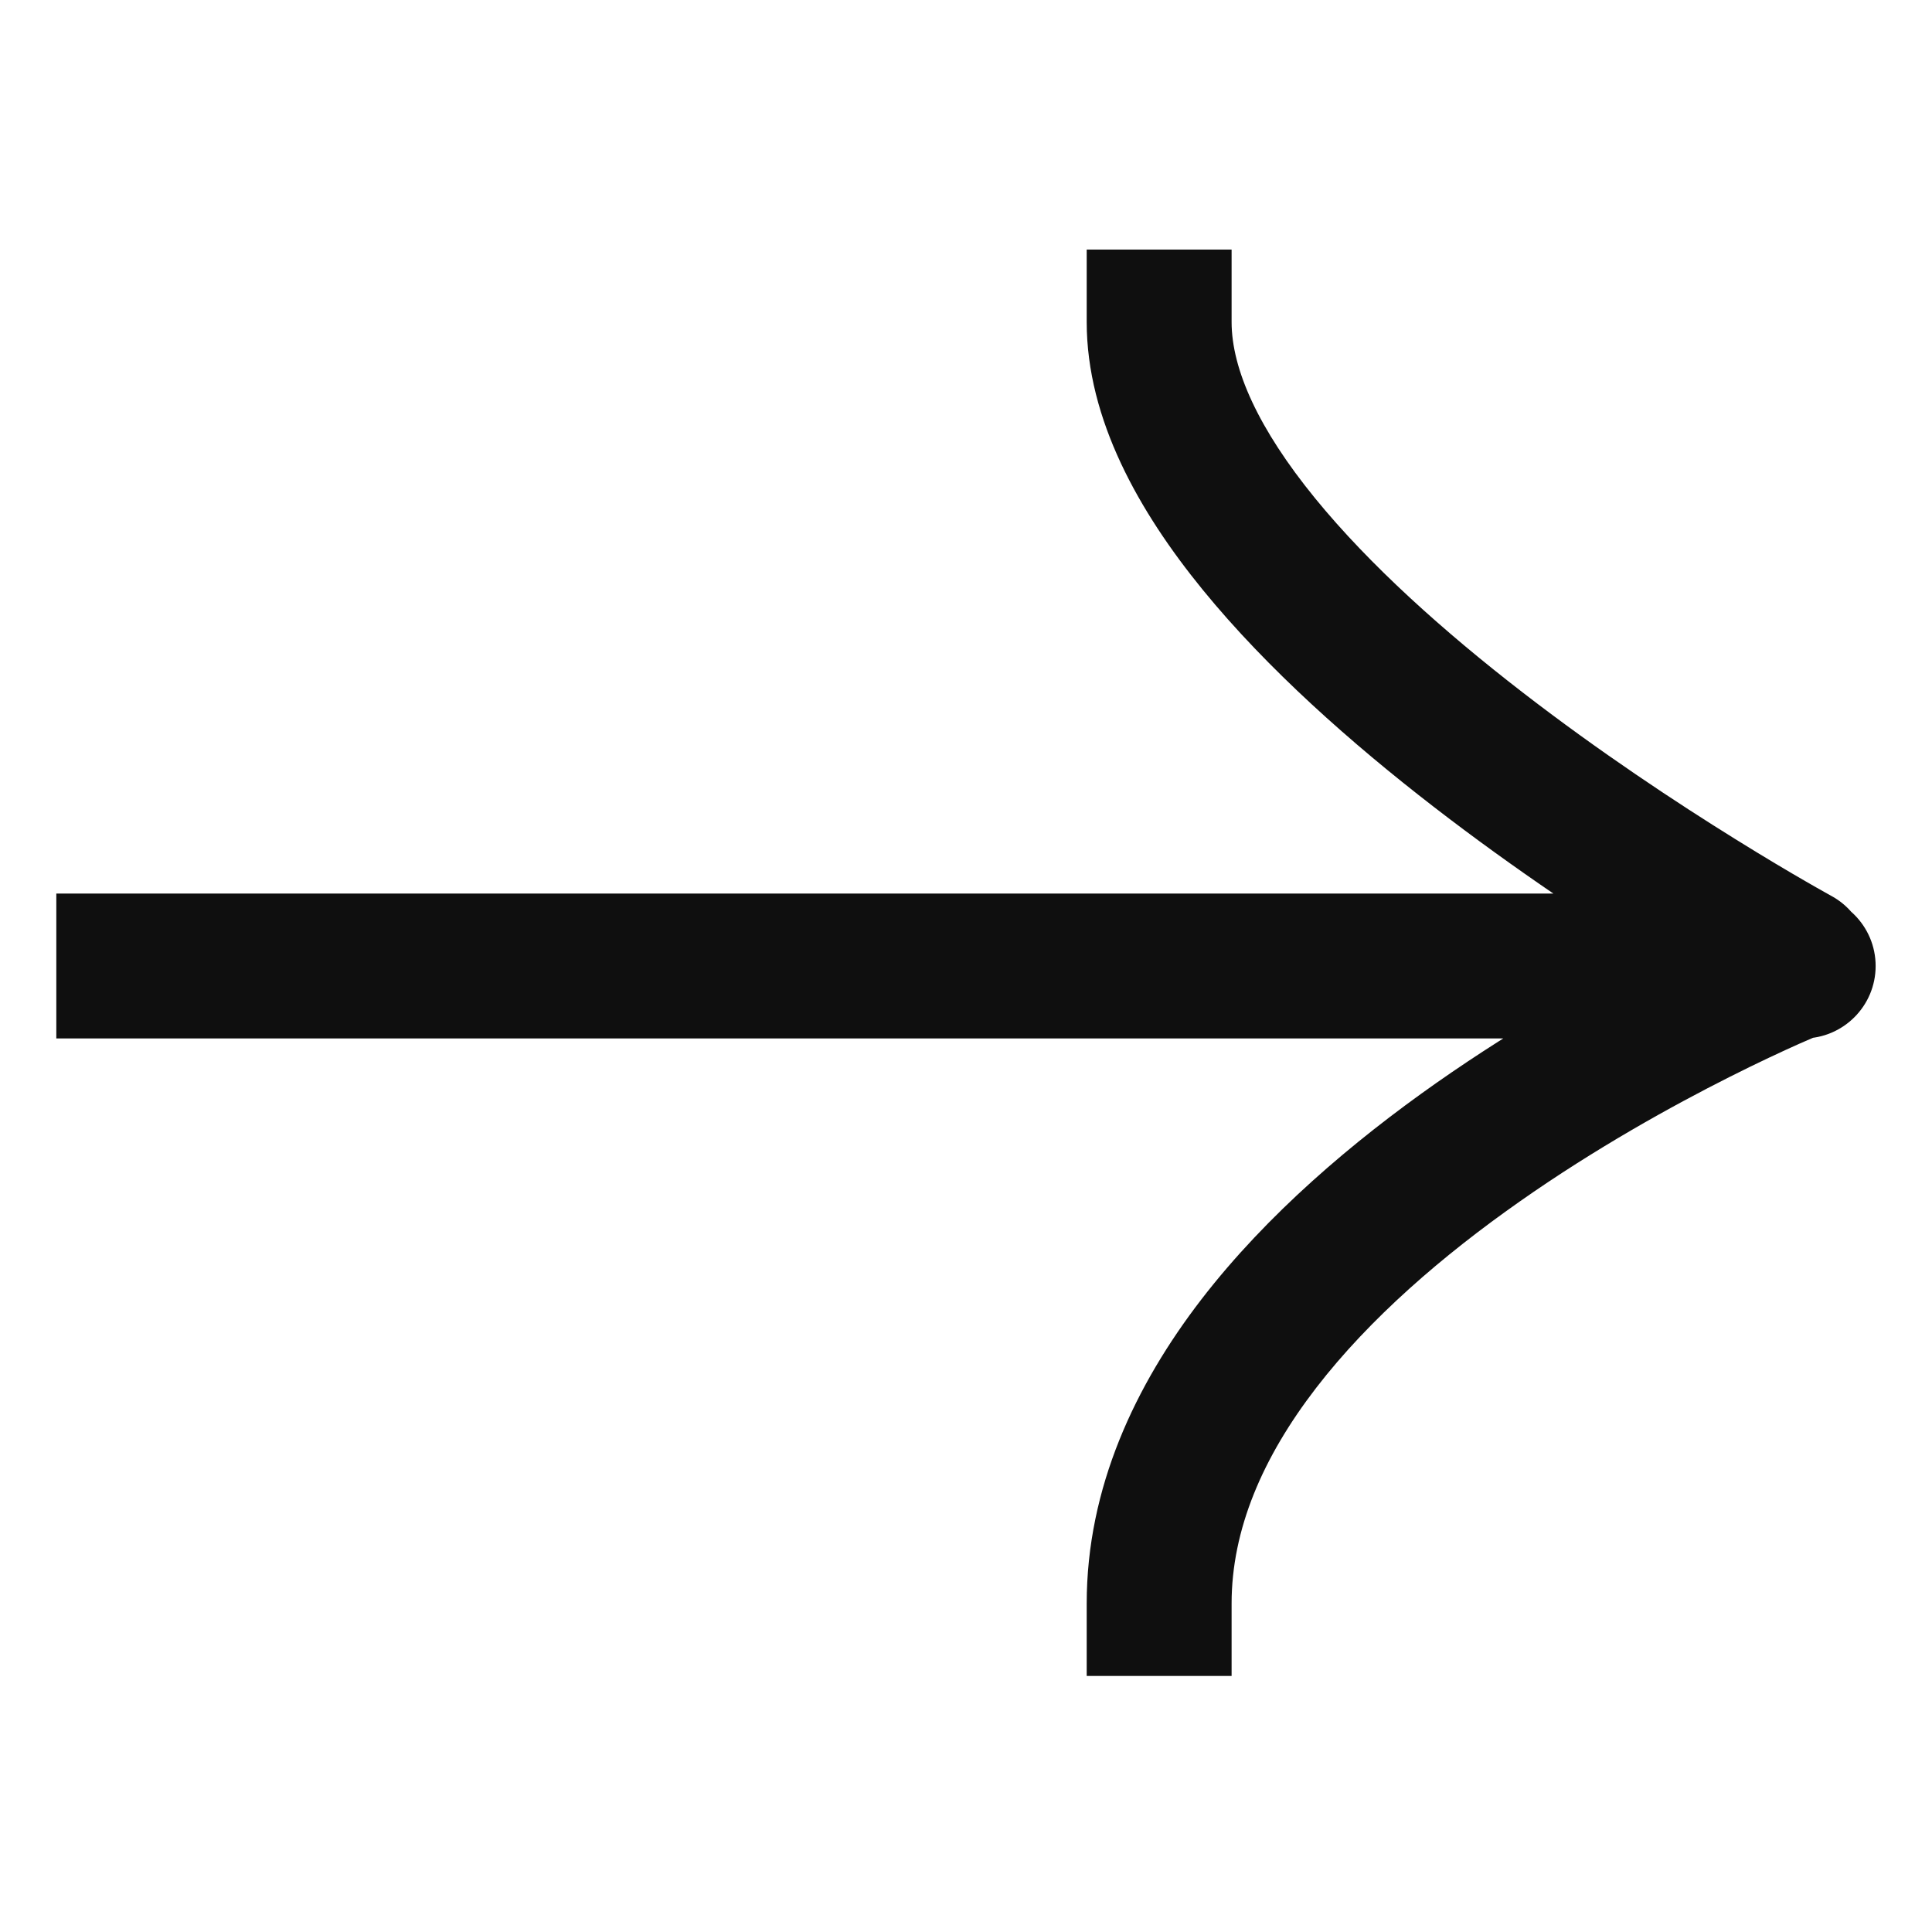 <svg width="40" height="40" viewBox="0 0 40 40" fill="none" xmlns="http://www.w3.org/2000/svg">
<path d="M2.666 18.5H1.166V21.5H2.666V18.5ZM37.333 21.5C38.161 21.5 38.833 20.828 38.833 20C38.833 19.172 38.161 18.5 37.333 18.5V21.5ZM25.499 6.667V5.167H22.499V6.667H25.499ZM36.48 21.183C37.208 21.58 38.119 21.312 38.516 20.584C38.912 19.857 38.644 18.946 37.917 18.549L36.48 21.183ZM22.499 33.199V34.699H25.499V33.199H22.499ZM2.666 21.5H37.199V18.5H2.666V21.5ZM37.199 21.5H37.333V18.5H37.199V21.5ZM22.499 6.667C22.499 8.688 23.589 10.601 24.899 12.208C26.239 13.852 27.988 15.395 29.682 16.703C31.384 18.019 33.08 19.136 34.345 19.922C34.979 20.315 35.508 20.628 35.881 20.844C36.067 20.951 36.215 21.035 36.317 21.092C36.368 21.121 36.408 21.143 36.435 21.158C36.449 21.166 36.46 21.172 36.467 21.176C36.471 21.178 36.474 21.179 36.476 21.181C36.477 21.181 36.478 21.182 36.479 21.182C36.479 21.182 36.48 21.183 36.48 21.183C36.48 21.183 36.48 21.183 37.199 19.866C37.917 18.549 37.917 18.549 37.917 18.549C37.917 18.549 37.917 18.549 37.917 18.549C37.917 18.549 37.917 18.549 37.916 18.549C37.915 18.548 37.914 18.547 37.911 18.546C37.906 18.543 37.898 18.539 37.886 18.532C37.864 18.52 37.83 18.501 37.784 18.475C37.693 18.424 37.556 18.347 37.382 18.246C37.033 18.045 36.531 17.748 35.928 17.373C34.718 16.622 33.113 15.564 31.516 14.329C29.91 13.088 28.36 11.706 27.225 10.313C26.059 8.883 25.499 7.646 25.499 6.667H22.499ZM37.199 20C36.637 18.609 36.636 18.61 36.636 18.61C36.636 18.61 36.635 18.61 36.635 18.61C36.634 18.61 36.633 18.611 36.631 18.611C36.629 18.613 36.626 18.614 36.621 18.616C36.613 18.619 36.602 18.624 36.587 18.63C36.558 18.642 36.517 18.659 36.465 18.681C36.36 18.725 36.209 18.79 36.02 18.875C35.641 19.044 35.104 19.293 34.462 19.616C33.181 20.261 31.464 21.21 29.737 22.422C28.018 23.629 26.237 25.134 24.873 26.903C23.509 28.675 22.499 30.797 22.499 33.199H25.499C25.499 31.669 26.14 30.175 27.25 28.734C28.361 27.291 29.88 25.987 31.461 24.878C33.034 23.773 34.616 22.898 35.811 22.296C36.406 21.996 36.901 21.767 37.243 21.614C37.414 21.538 37.547 21.48 37.636 21.443C37.68 21.424 37.713 21.41 37.734 21.402C37.745 21.397 37.752 21.394 37.757 21.392C37.759 21.392 37.76 21.391 37.761 21.391C37.761 21.39 37.761 21.39 37.761 21.39C37.761 21.39 37.761 21.391 37.761 21.391C37.761 21.391 37.761 21.391 37.199 20Z" fill="#0F0F0F"/>
</svg>
